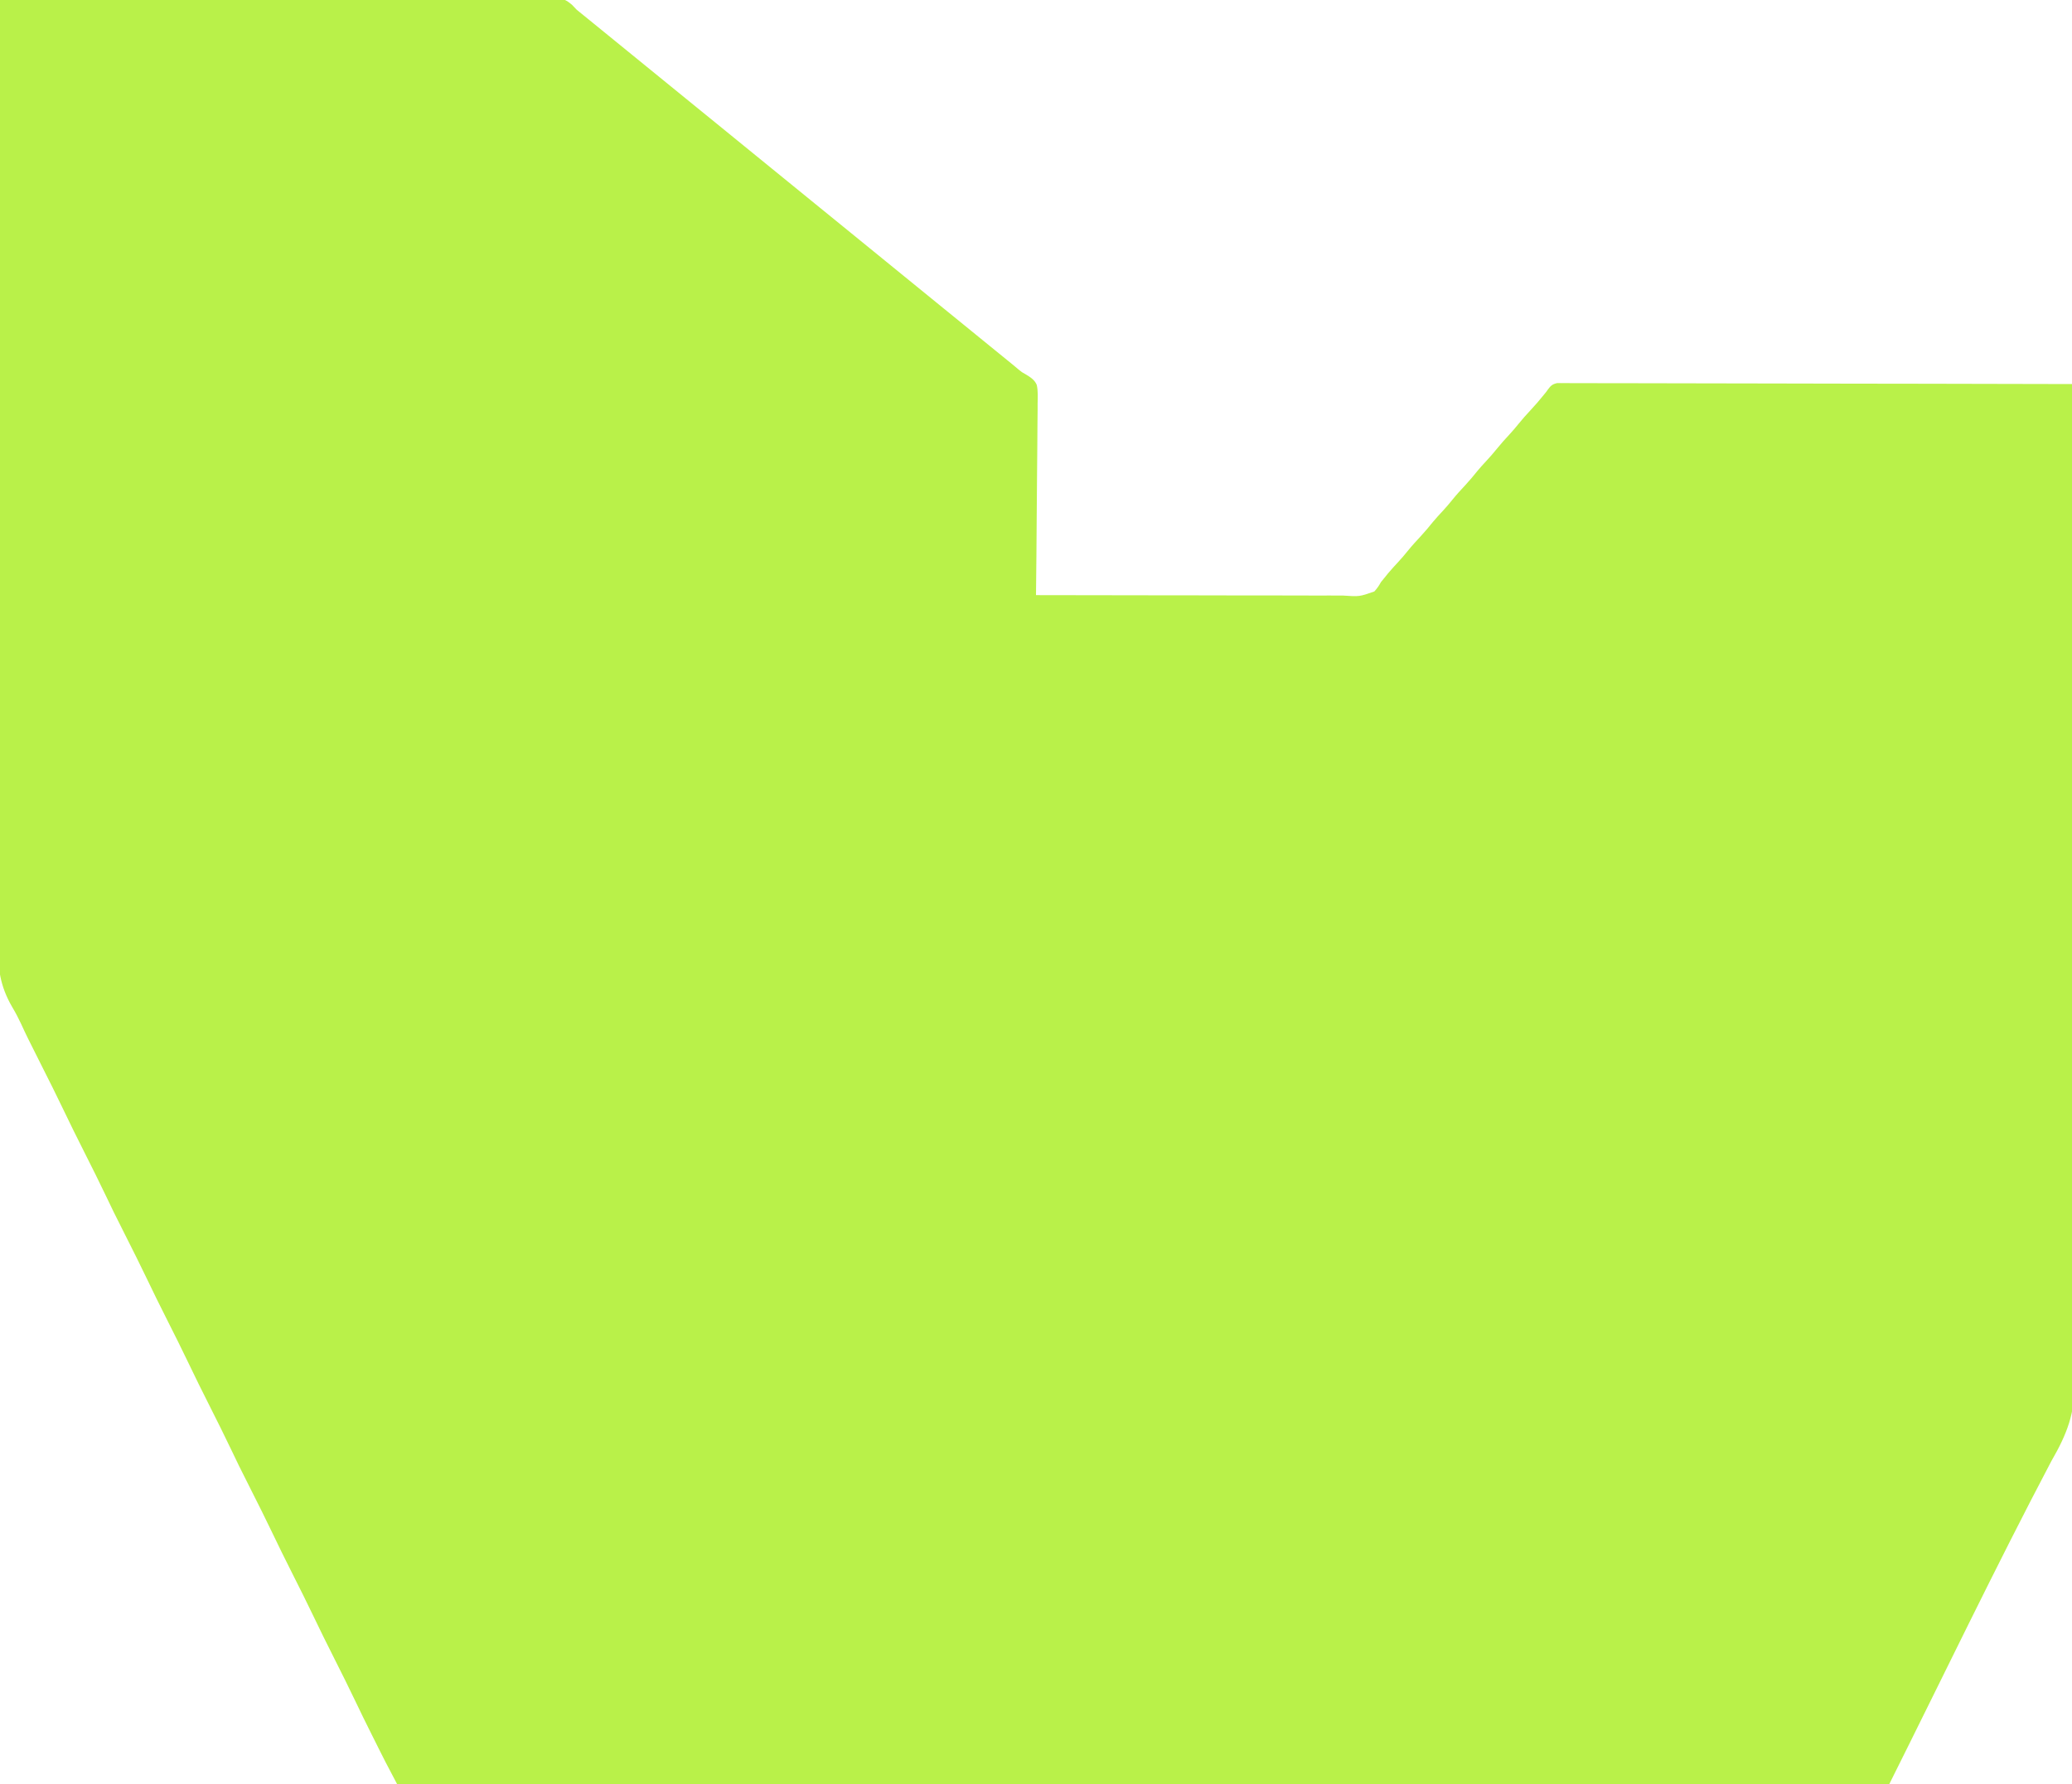 <?xml version="1.0" encoding="UTF-8"?>
<svg version="1.1" xmlns="http://www.w3.org/2000/svg" width="1904" height="1640">
<path d="M0 0 C49.325 -0.154 98.649 -0.297 147.974 -0.381 C149.069 -0.383 149.069 -0.383 150.186 -0.385 C166.055 -0.412 181.923 -0.437 197.791 -0.46 C205.573 -0.471 213.355 -0.482 221.136 -0.494 C221.911 -0.496 222.685 -0.497 223.483 -0.498 C248.579 -0.536 273.674 -0.604 298.77 -0.687 C324.561 -0.772 350.352 -0.827 376.143 -0.845 C379.787 -0.848 383.43 -0.851 387.074 -0.854 C388.15 -0.855 388.15 -0.855 389.247 -0.856 C400.786 -0.866 412.325 -0.908 423.864 -0.961 C435.467 -1.015 447.07 -1.034 458.674 -1.022 C464.96 -1.016 471.245 -1.025 477.531 -1.073 C483.287 -1.117 489.042 -1.119 494.799 -1.088 C496.88 -1.084 498.961 -1.096 501.042 -1.124 C518.508 -1.347 518.508 -1.347 525.563 4.364 C527.073 5.879 528.556 7.422 530 9 C531.318 10.112 532.652 11.206 534.012 12.266 C534.616 12.756 535.22 13.247 535.843 13.753 C536.756 14.494 536.756 14.494 537.688 15.25 C538.69 16.065 538.69 16.065 539.714 16.896 C541.809 18.597 543.904 20.299 546 22 C554.042 28.529 562.081 35.06 570.094 41.625 C573.723 44.591 577.361 47.546 581 50.5 C585.506 54.159 590.01 57.821 594.5 61.5 C601.649 67.356 608.826 73.176 616 79 C624.048 85.534 632.094 92.071 640.113 98.641 C646.396 103.776 652.7 108.885 659 114 C667.042 120.529 675.081 127.06 683.094 133.625 C686.723 136.591 690.361 139.546 694 142.5 C698.506 146.159 703.01 149.821 707.5 153.5 C714.649 159.356 721.826 165.176 729 171 C737.048 177.534 745.094 184.071 753.113 190.641 C759.396 195.776 765.7 200.885 772 206 C780.042 212.529 788.081 219.06 796.094 225.625 C799.723 228.591 803.361 231.546 807 234.5 C811.506 238.159 816.01 241.821 820.5 245.5 C827.649 251.356 834.826 257.176 842 263 C850.048 269.534 858.094 276.071 866.113 282.641 C872.396 287.776 878.7 292.885 885 298 C893.042 304.529 901.081 311.06 909.094 317.625 C913.418 321.159 917.754 324.678 922.091 328.197 C931.579 335.898 931.579 335.898 936.09 339.727 C938.973 342.083 938.973 342.083 942.311 343.939 C946.546 346.482 950.901 349.142 952.741 353.927 C953.92 359.569 953.629 365.306 953.476 371.036 C953.472 372.958 953.474 374.881 953.482 376.804 C953.485 382.001 953.409 387.194 953.318 392.39 C953.237 397.828 953.229 403.267 953.214 408.706 C953.173 418.995 953.067 429.282 952.936 439.57 C952.791 451.287 952.719 463.003 952.654 474.721 C952.518 498.815 952.29 522.907 952 547 C990.94 547.124 1029.879 547.191 1068.819 547.18 C1073.418 547.178 1078.017 547.177 1082.615 547.177 C1083.988 547.177 1083.988 547.177 1085.389 547.177 C1100.207 547.176 1115.025 547.214 1129.843 547.267 C1145.051 547.32 1160.258 547.331 1175.466 547.304 C1184.848 547.288 1194.229 547.305 1203.611 547.364 C1210.047 547.401 1216.483 547.398 1222.919 547.362 C1226.631 547.343 1230.342 547.342 1234.054 547.389 C1249.187 548.416 1249.187 548.416 1262.866 543.653 C1265.445 540.875 1267.18 538.307 1269 535 C1270.45 533.164 1271.926 531.348 1273.438 529.562 C1274.534 528.203 1274.534 528.203 1275.652 526.816 C1278.621 523.254 1281.758 519.872 1284.916 516.479 C1287.887 513.267 1290.7 509.974 1293.438 506.562 C1297.28 501.785 1301.368 497.31 1305.556 492.838 C1309.479 488.626 1313.119 484.236 1316.723 479.746 C1319.661 476.203 1322.782 472.846 1325.917 469.478 C1328.887 466.267 1331.7 462.974 1334.438 459.562 C1338.28 454.785 1342.368 450.31 1346.556 445.838 C1350.479 441.626 1354.119 437.236 1357.723 432.746 C1360.218 429.737 1362.838 426.861 1365.5 424 C1368.974 420.267 1372.301 416.476 1375.5 412.5 C1379.136 407.981 1382.968 403.72 1386.916 399.478 C1389.887 396.267 1392.7 392.974 1395.438 389.562 C1398.803 385.378 1402.332 381.417 1406 377.5 C1410.495 372.698 1414.758 367.774 1418.867 362.633 C1419.571 361.764 1420.275 360.895 1421 360 C1421.61 359.13 1421.61 359.13 1422.233 358.242 C1424.946 354.623 1426.26 353.169 1430.804 352.131 C1432.265 352.098 1433.727 352.103 1435.188 352.139 C1436 352.131 1436.812 352.123 1437.649 352.114 C1440.377 352.096 1443.102 352.127 1445.83 352.158 C1447.803 352.155 1449.776 352.149 1451.748 352.14 C1457.174 352.124 1462.598 352.152 1468.023 352.188 C1473.872 352.218 1479.721 352.208 1485.569 352.202 C1495.704 352.199 1505.838 352.221 1515.973 352.26 C1530.626 352.317 1545.278 352.335 1559.931 352.344 C1583.704 352.359 1607.477 352.406 1631.249 352.472 C1654.344 352.536 1677.438 352.586 1700.533 352.615 C1701.245 352.616 1701.957 352.617 1702.69 352.618 C1709.839 352.627 1716.988 352.636 1724.137 352.645 C1738.7 352.663 1753.264 352.683 1767.827 352.704 C1768.497 352.705 1769.166 352.706 1769.856 352.707 C1814.571 352.771 1859.285 352.882 1904 353 C1904.326 443.224 1904.628 533.449 1904.805 623.673 C1904.807 625.024 1904.81 626.374 1904.812 627.724 C1904.868 656.074 1904.92 684.424 1904.967 712.774 C1904.99 727.017 1905.015 741.26 1905.04 755.503 C1905.044 757.651 1905.047 759.8 1905.051 761.948 C1905.109 794.992 1905.183 828.036 1905.305 861.08 C1905.307 861.789 1905.31 862.498 1905.313 863.229 C1905.355 874.664 1905.398 886.099 1905.442 897.534 C1905.567 930.51 1905.683 963.485 1905.732 996.461 C1905.733 997.141 1905.734 997.82 1905.735 998.52 C1905.757 1013.445 1905.774 1028.37 1905.786 1043.296 C1905.791 1049.303 1905.797 1055.31 1905.803 1061.317 C1905.804 1062.632 1905.805 1063.946 1905.807 1065.3 C1905.829 1086.396 1905.917 1107.492 1906.03 1128.588 C1906.142 1149.832 1906.184 1171.076 1906.157 1192.321 C1906.142 1204.92 1906.18 1217.517 1906.295 1230.116 C1906.367 1238.563 1906.368 1247.008 1906.315 1255.455 C1906.286 1260.249 1906.286 1265.039 1906.373 1269.833 C1906.868 1298.864 1899.491 1317.943 1885 1343 C1833.414 1441.014 1785.533 1540.933 1736 1640 C1283.57 1640 831.14 1640 365 1640 C353.473 1618.099 353.473 1618.099 349.379 1609.891 C348.909 1608.951 348.438 1608.011 347.954 1607.043 C346.976 1605.088 345.999 1603.133 345.023 1601.177 C343.57 1598.265 342.112 1595.355 340.654 1592.445 C335.888 1582.916 331.193 1573.358 326.621 1563.734 C320.438 1550.727 313.971 1537.866 307.5 1525 C300.602 1511.286 293.751 1497.561 287.168 1483.693 C281.46 1471.706 275.466 1459.861 269.5 1448 C262.602 1434.286 255.751 1420.561 249.168 1406.693 C243.46 1394.706 237.466 1382.861 231.5 1371 C218.618 1345.387 218.618 1345.387 212.531 1332.562 C206.224 1319.274 199.608 1306.141 193 1293 C185.928 1278.936 178.892 1264.864 172.142 1250.642 C166.444 1238.671 160.457 1226.844 154.5 1215 C147.602 1201.286 140.751 1187.561 134.168 1173.693 C128.46 1161.706 122.466 1149.861 116.5 1138 C103.618 1112.387 103.618 1112.387 97.531 1099.562 C91.224 1086.274 84.608 1073.141 78 1060 C70.928 1045.936 63.892 1031.864 57.142 1017.642 C51.444 1005.671 45.457 993.844 39.5 982 C24.483 952.142 24.483 952.142 19.384 941.058 C16.91 935.742 14.252 930.657 11.236 925.627 C-0.2 905.956 -2.172 889.3 -1.834 866.817 C-1.782 862.181 -1.818 857.546 -1.843 852.91 C-1.873 844.816 -1.85 836.724 -1.788 828.631 C-1.697 816.598 -1.693 804.565 -1.706 792.531 C-1.726 772.281 -1.676 752.031 -1.586 731.781 C-1.497 711.749 -1.439 691.718 -1.423 671.686 C-1.422 670.437 -1.421 669.189 -1.42 667.902 C-1.415 661.562 -1.41 655.221 -1.406 648.88 C-1.375 604.04 -1.274 559.2 -1.132 514.361 C-1.097 503.51 -1.063 492.658 -1.03 481.807 C-1.028 481.134 -1.026 480.461 -1.024 479.768 C-0.928 448.433 -0.873 417.099 -0.827 385.765 C-0.824 383.729 -0.821 381.692 -0.818 379.656 C-0.798 366.162 -0.779 352.667 -0.76 339.172 C-0.722 311.685 -0.68 284.198 -0.635 256.711 C-0.633 255.448 -0.631 254.184 -0.629 252.882 C-0.491 168.588 -0.253 84.294 0 0 Z " fill="#B9F149" transform="translate(0,0)"/>
</svg>
